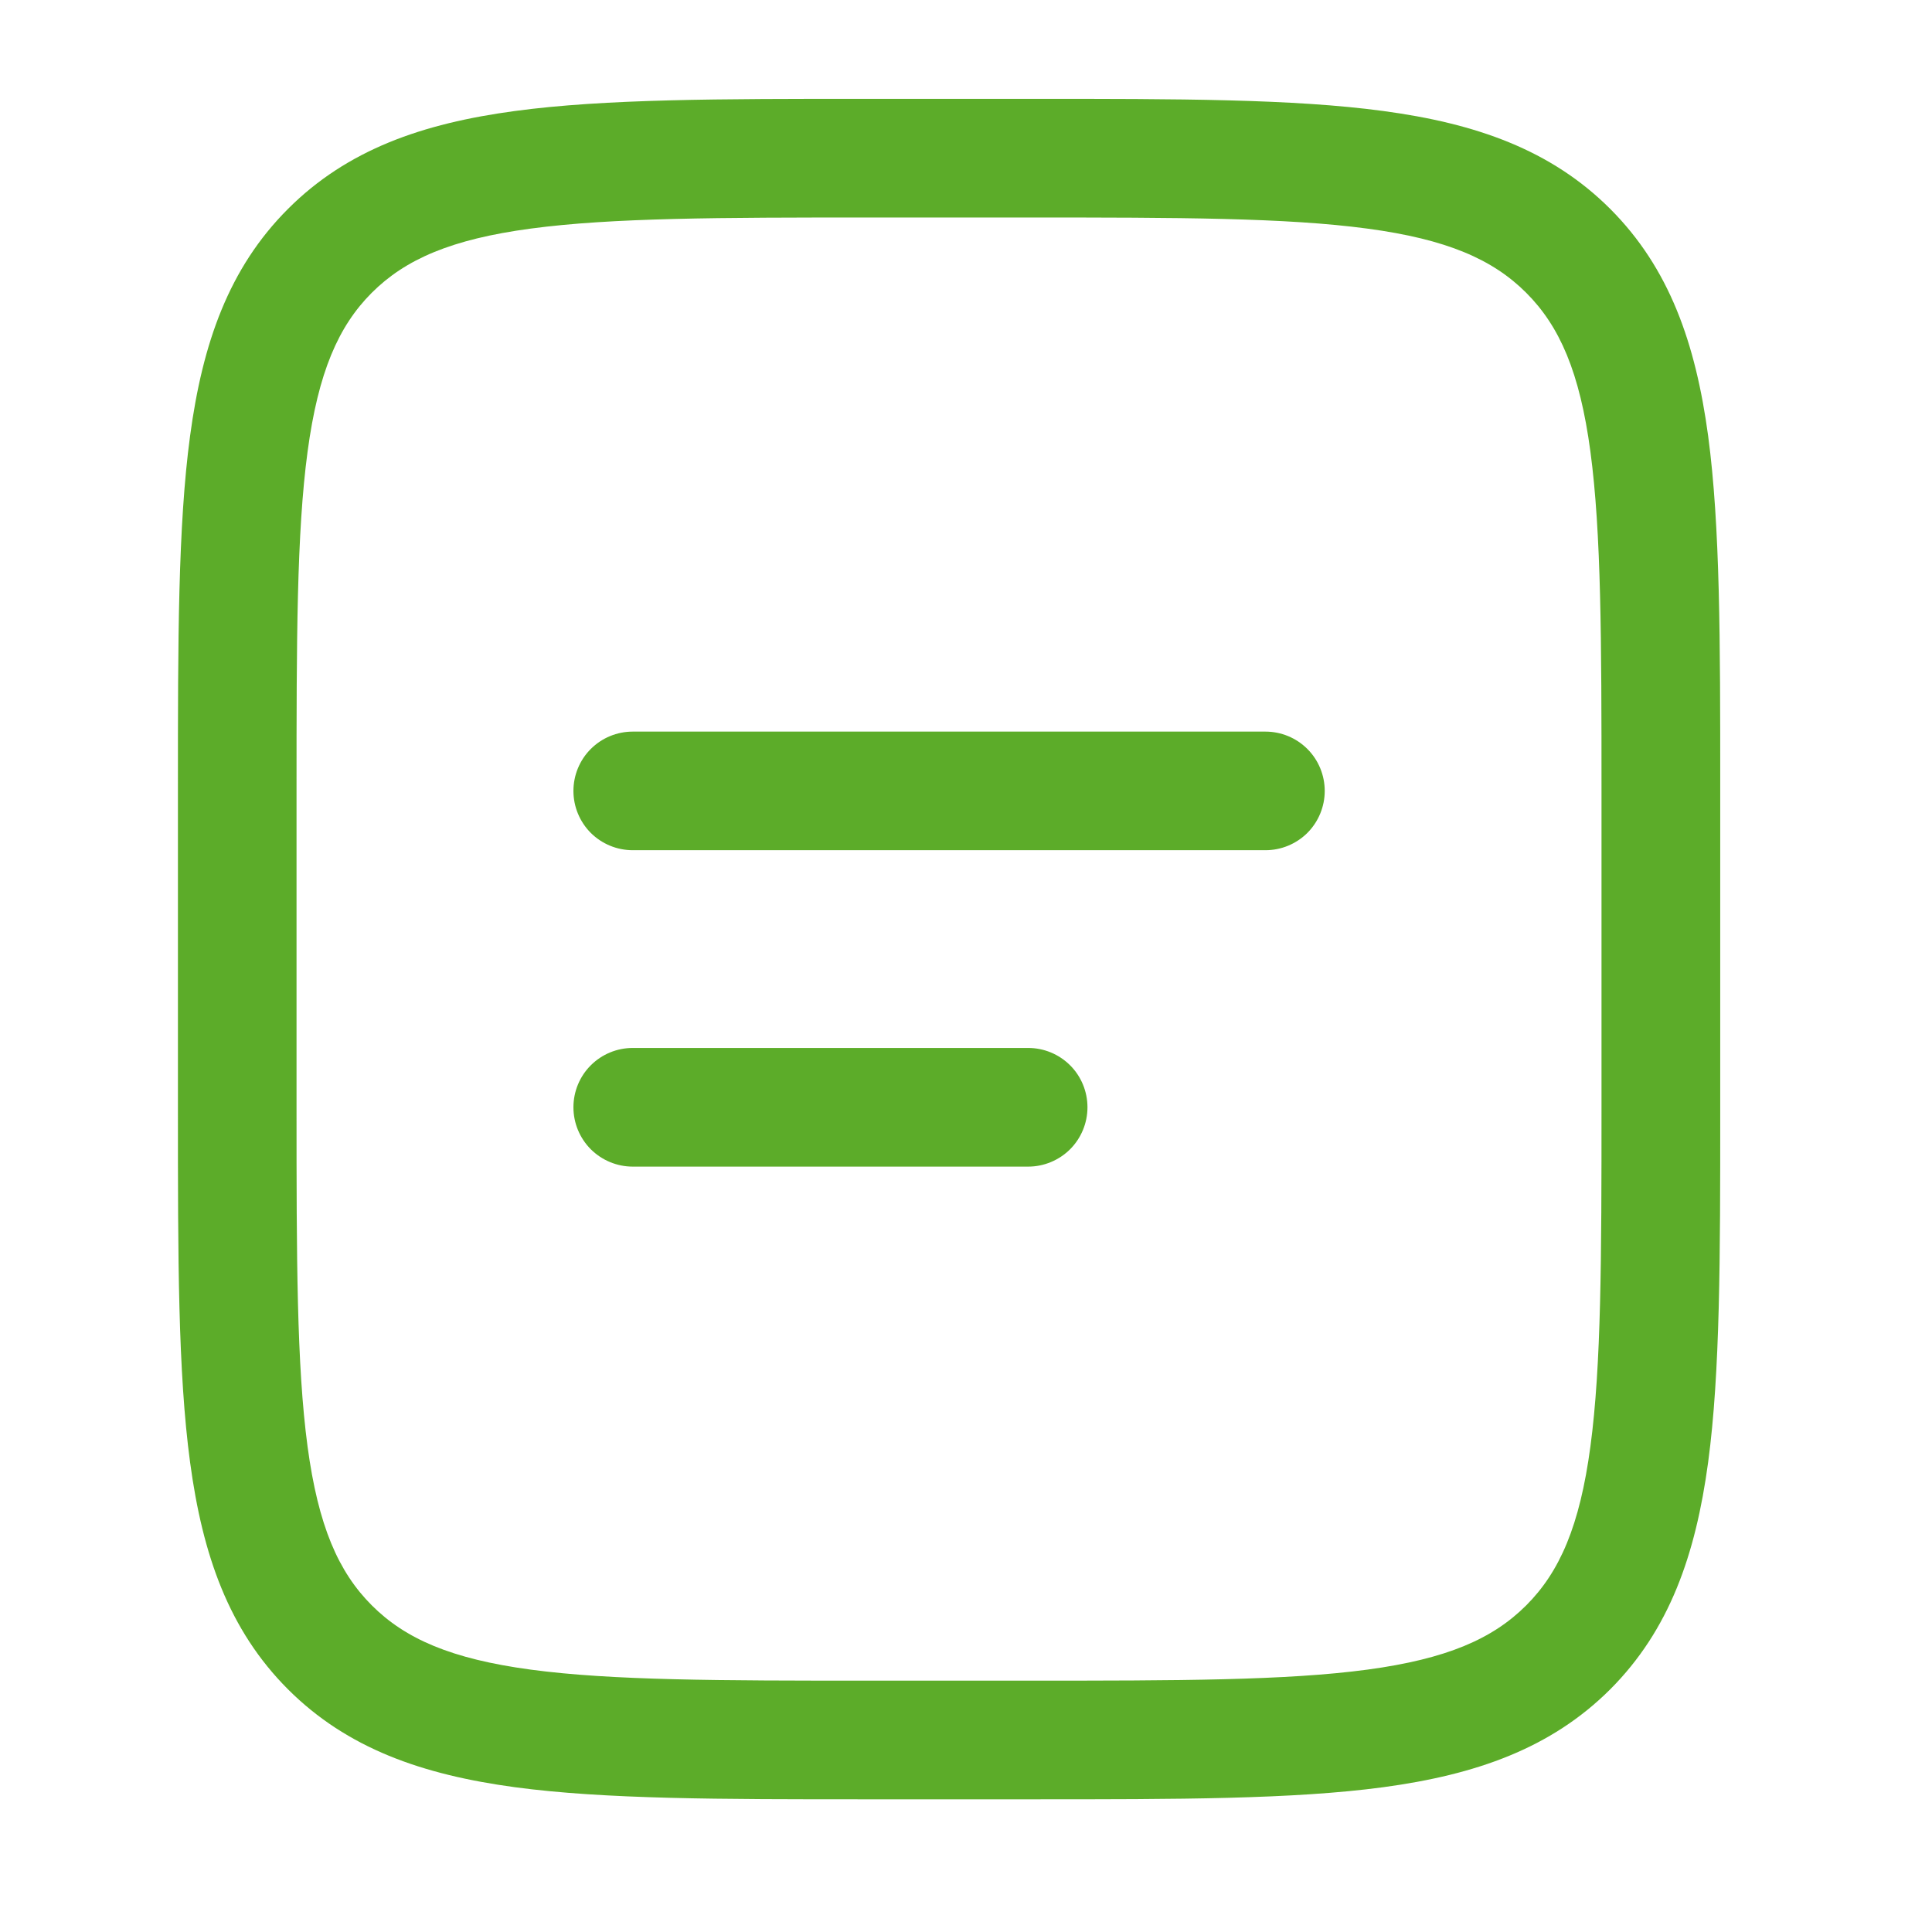 <svg width="31" height="31" viewBox="0 0 31 31" fill="none" xmlns="http://www.w3.org/2000/svg">
<path fill-rule="evenodd" clip-rule="evenodd" d="M13.888 1.586H16.569C18.901 1.586 20.749 1.586 22.194 1.781C23.682 1.981 24.886 2.402 25.837 3.352C26.786 4.302 27.207 5.507 27.408 6.994C27.602 8.441 27.602 10.287 27.602 12.62V17.838C27.602 20.17 27.602 22.018 27.408 23.463C27.207 24.951 26.786 26.155 25.837 27.106C24.886 28.055 23.682 28.476 22.194 28.677C20.748 28.871 18.901 28.871 16.569 28.871H13.888C11.556 28.871 9.708 28.871 8.263 28.677C6.775 28.476 5.571 28.055 4.621 27.106C3.671 26.155 3.25 24.951 3.05 23.463C2.855 22.017 2.855 20.17 2.855 17.838V12.62C2.855 10.287 2.855 8.439 3.05 6.994C3.25 5.507 3.671 4.302 4.621 3.352C5.571 2.402 6.775 1.981 8.263 1.781C9.709 1.586 11.556 1.586 13.888 1.586ZM8.515 3.668C7.239 3.839 6.503 4.161 5.965 4.698C5.429 5.235 5.107 5.971 4.935 7.248C4.76 8.552 4.758 10.271 4.758 12.691V17.767C4.758 20.187 4.76 21.906 4.935 23.211C5.107 24.486 5.429 25.222 5.966 25.759C6.503 26.296 7.239 26.618 8.515 26.79C9.82 26.965 11.538 26.967 13.958 26.967H16.496C18.916 26.967 20.636 26.965 21.941 26.79C23.216 26.618 23.952 26.296 24.489 25.759C25.026 25.222 25.348 24.486 25.519 23.21C25.694 21.906 25.697 20.187 25.697 17.767V12.691C25.697 10.271 25.694 8.552 25.519 7.246C25.348 5.971 25.026 5.235 24.489 4.698C23.952 4.161 23.216 3.839 21.939 3.668C20.636 3.493 18.916 3.49 16.496 3.49H13.958C11.538 3.49 9.821 3.493 8.515 3.668ZM9.201 12.691C9.201 12.438 9.301 12.196 9.479 12.018C9.658 11.839 9.9 11.739 10.152 11.739H20.305C20.557 11.739 20.799 11.839 20.978 12.018C21.156 12.196 21.256 12.438 21.256 12.691C21.256 12.943 21.156 13.185 20.978 13.364C20.799 13.542 20.557 13.642 20.305 13.642H10.152C9.9 13.642 9.658 13.542 9.479 13.364C9.301 13.185 9.201 12.943 9.201 12.691ZM9.201 17.767C9.201 17.514 9.301 17.272 9.479 17.094C9.658 16.915 9.9 16.815 10.152 16.815H16.498C16.75 16.815 16.992 16.915 17.171 17.094C17.349 17.272 17.449 17.514 17.449 17.767C17.449 18.019 17.349 18.261 17.171 18.44C16.992 18.618 16.75 18.719 16.498 18.719H10.152C9.9 18.719 9.658 18.618 9.479 18.44C9.301 18.261 9.201 18.019 9.201 17.767Z" fill="#5CAC29"/>
</svg>
